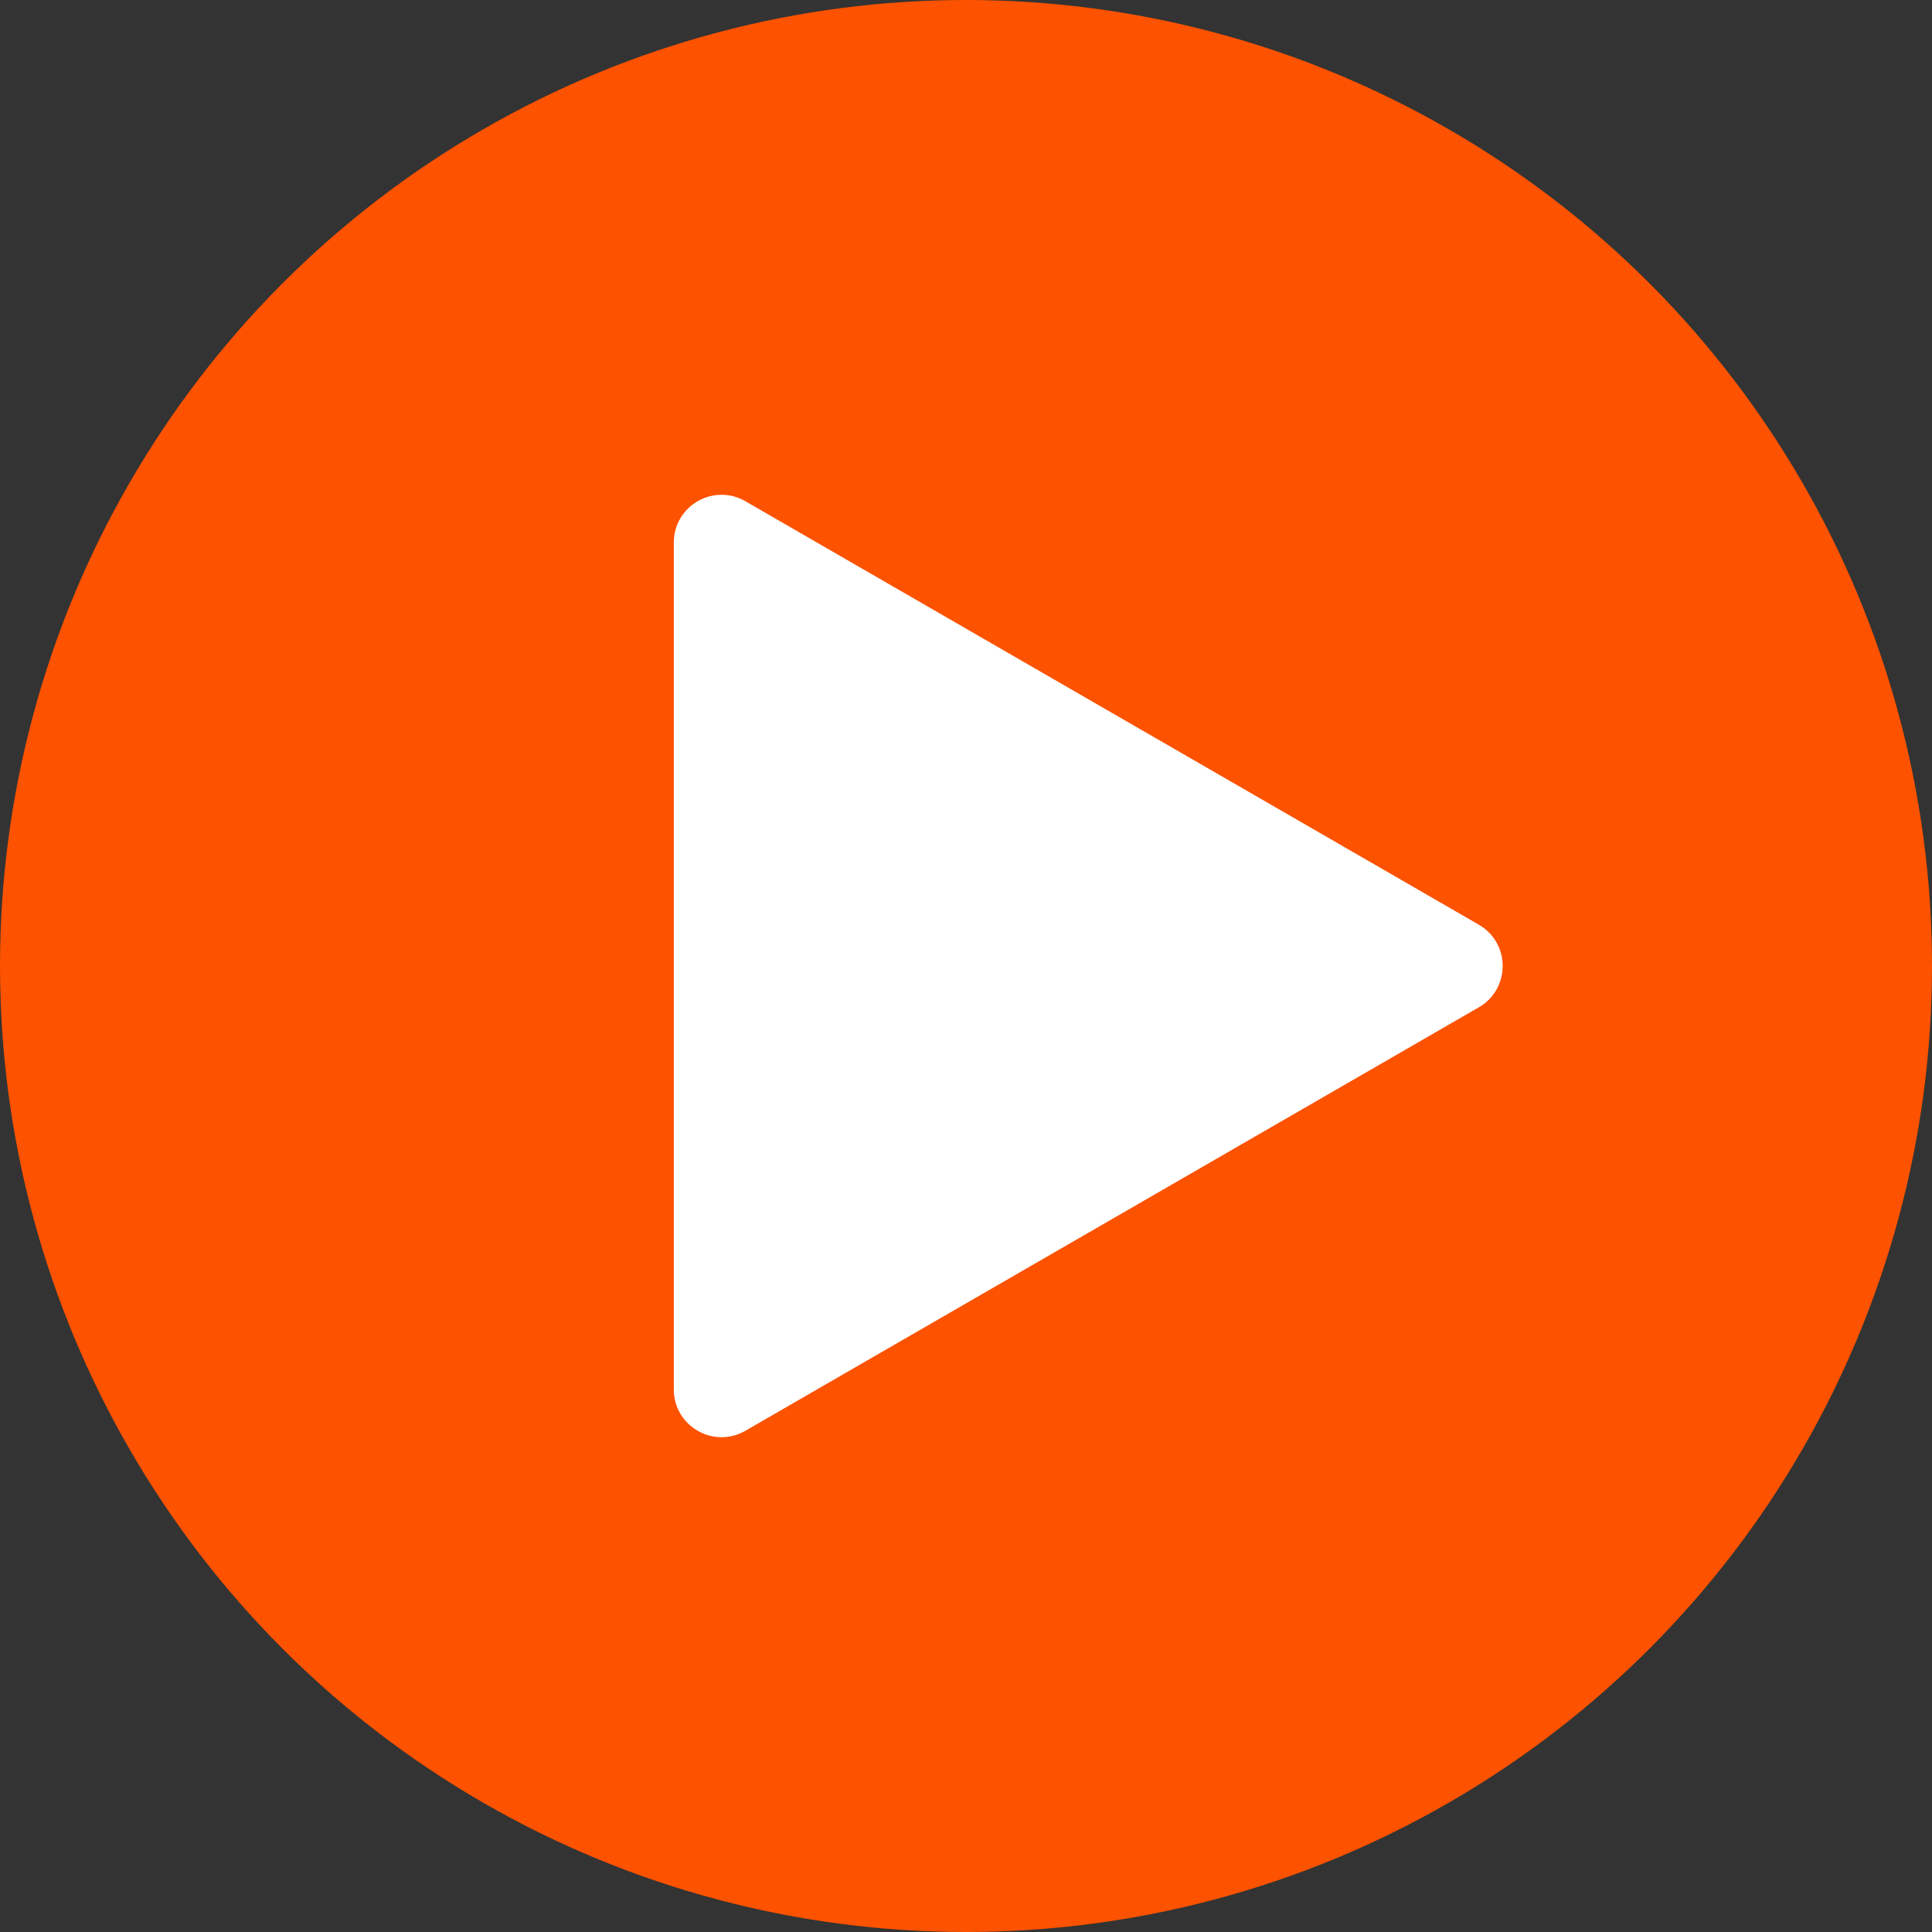 <?xml version="1.0" encoding="UTF-8"?> <svg xmlns="http://www.w3.org/2000/svg" width="81" height="81" viewBox="0 0 81 81" fill="none"><rect x="0" y="0" width="81" height="81" fill="#333333" stroke="none"/><circle cx="40.5" cy="40.5" r="40.5" fill="#FD5200"></circle><path d="M62 38.768C63.333 39.538 63.333 41.462 62 42.232L31.25 59.986C29.917 60.755 28.25 59.793 28.25 58.254L28.25 22.747C28.25 21.207 29.917 20.245 31.25 21.014L62 38.768Z" fill="white"></path></svg> 